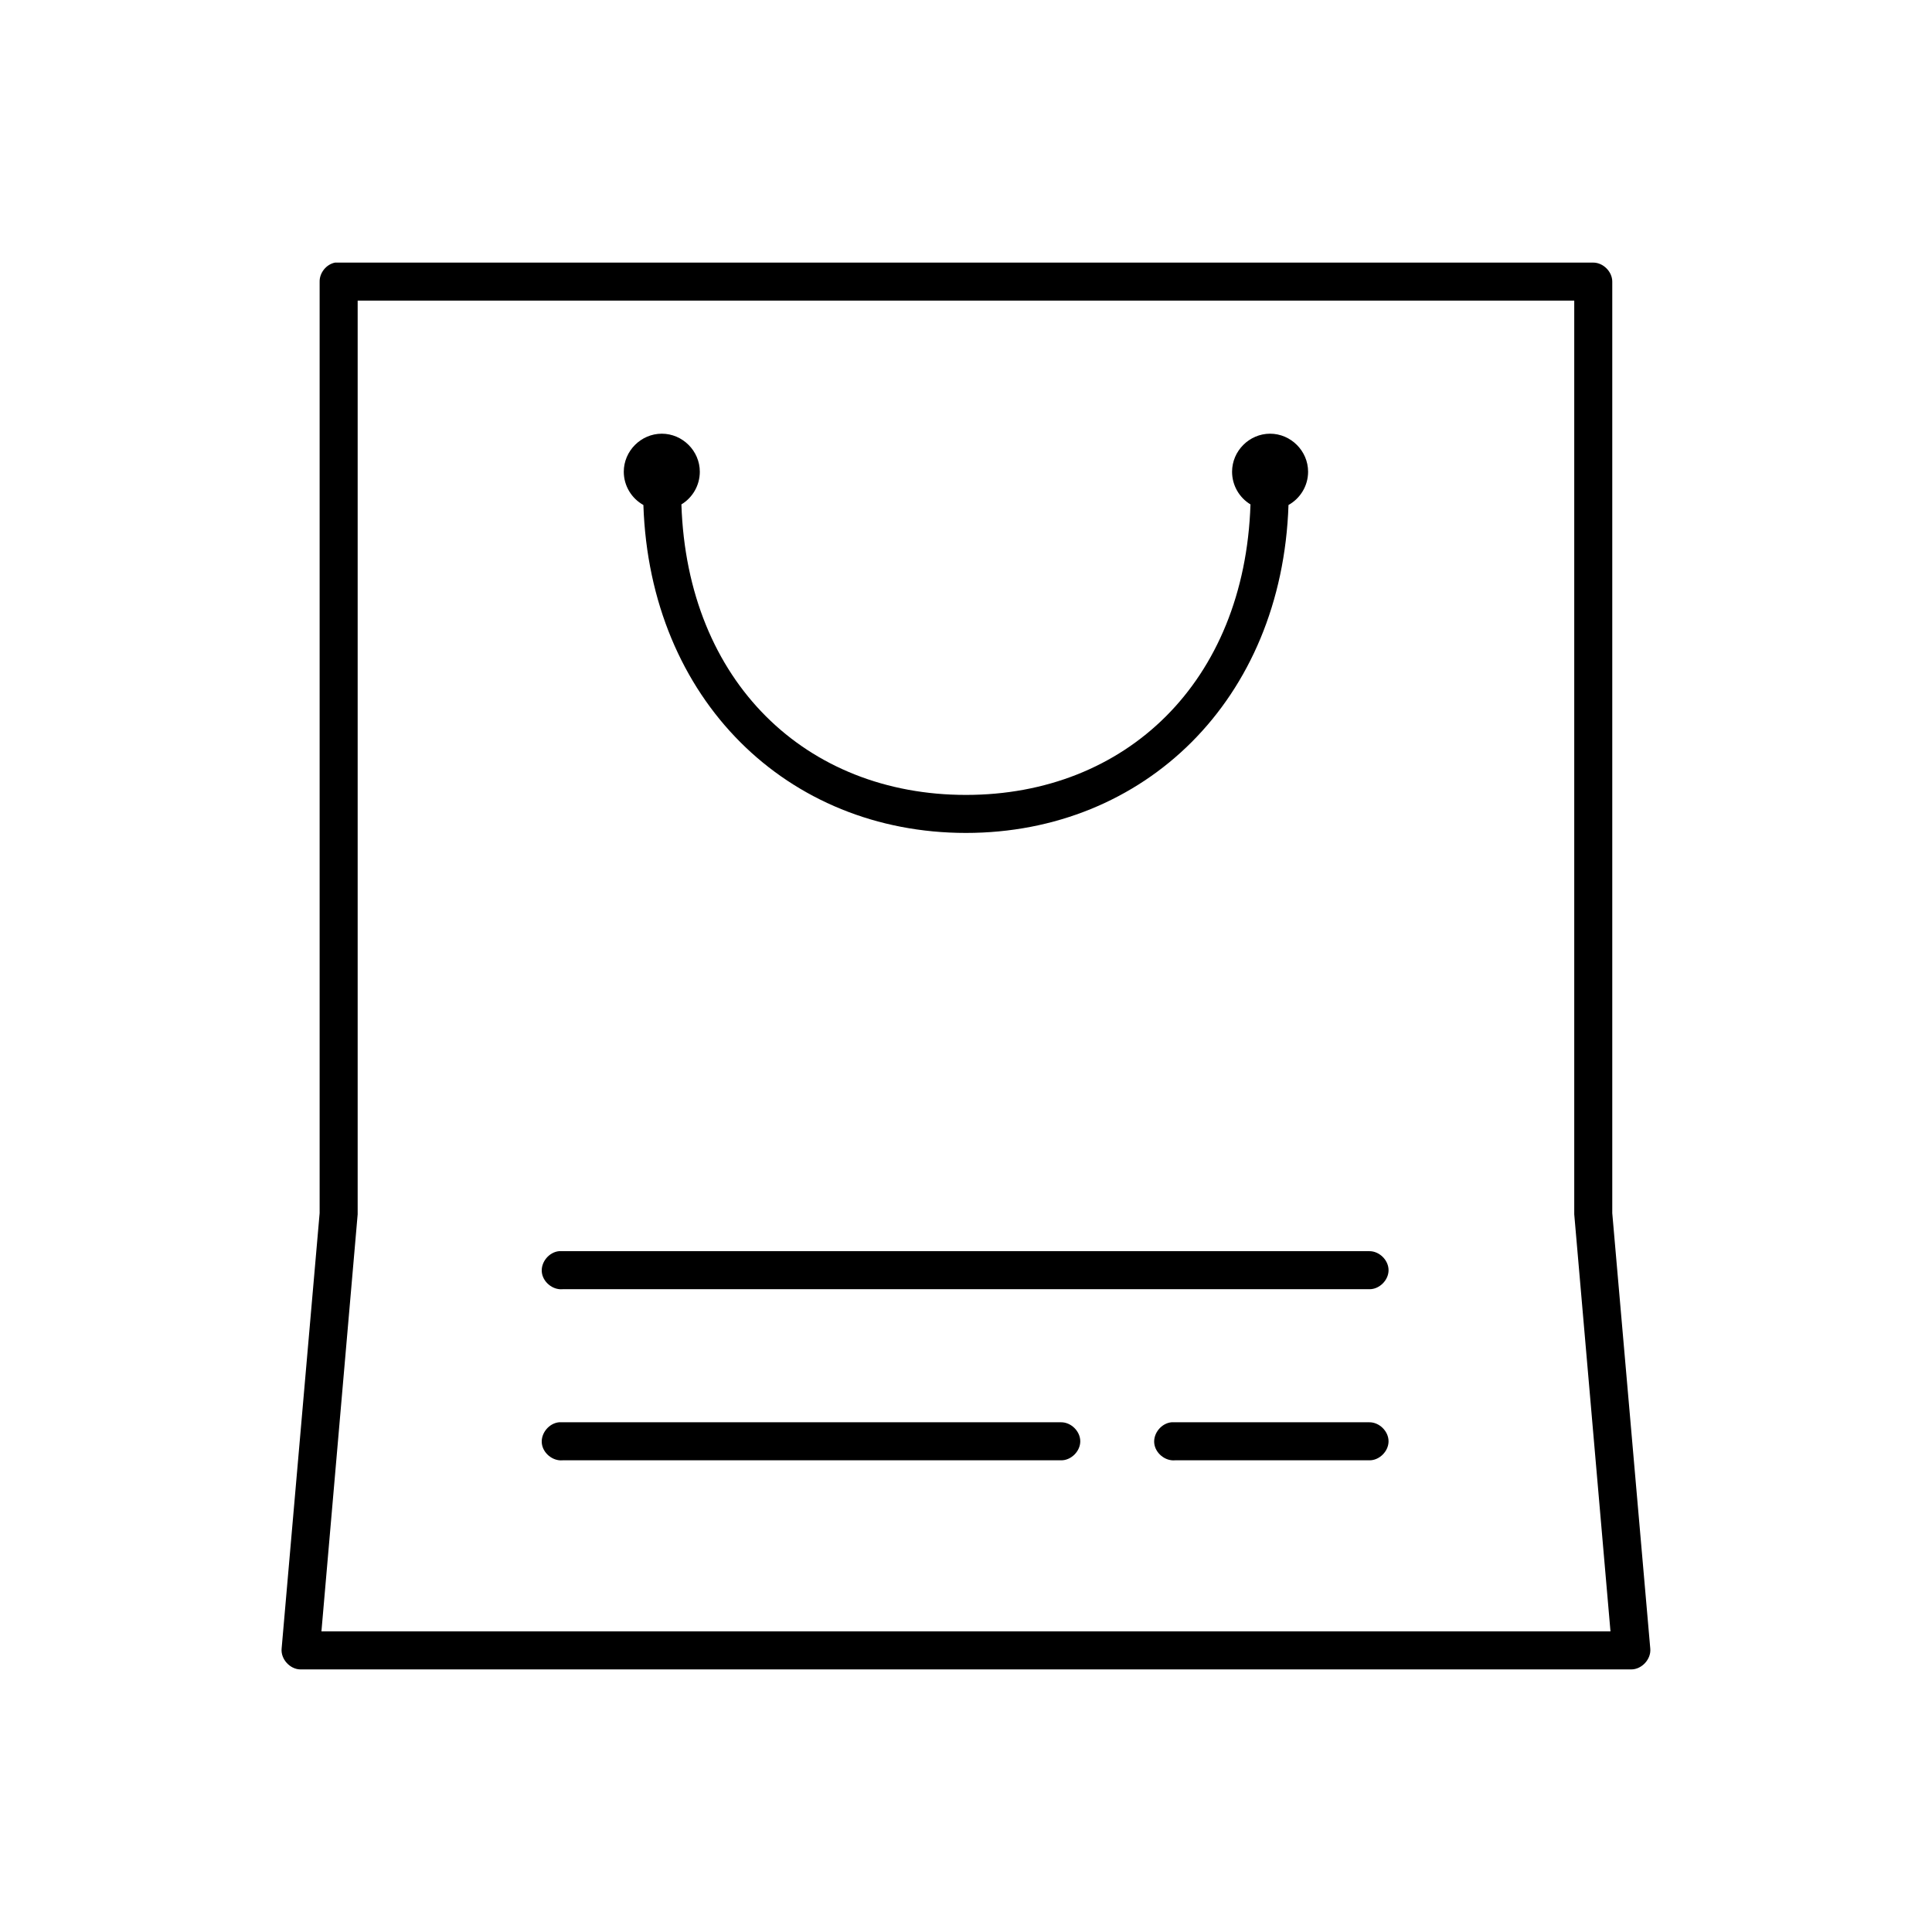 <?xml version="1.0" encoding="UTF-8"?>
<!-- Uploaded to: SVG Repo, www.svgrepo.com, Generator: SVG Repo Mixer Tools -->
<svg fill="#000000" width="800px" height="800px" version="1.1" viewBox="144 144 512 512" xmlns="http://www.w3.org/2000/svg">
 <path d="m232.8 213.59c-2.309 0.441-4.133 2.688-4.094 5.039v246.87l-10.074 115.4c-0.262 2.789 2.234 5.523 5.039 5.512h352.63c2.801 0 5.301-2.719 5.039-5.512l-10.074-115.4v-246.87c0-2.637-2.398-5.039-5.039-5.039h-333.43zm5.981 10.078h322.41v242.14l9.602 110.52h-341.61l9.602-110.52v-242.14zm80.602 35.266c-5.504 0-10.074 4.57-10.074 10.078 0 3.762 2.09 7.086 5.195 8.816 1.715 51.668 38.227 86.906 85.48 86.906 47.254 0 83.766-35.238 85.48-86.906 3.106-1.73 5.195-5.055 5.195-8.816 0-5.504-4.57-10.078-10.074-10.078-5.504 0-10.074 4.57-10.074 10.078 0 3.637 1.938 6.887 4.879 8.66-1.543 47.121-33.074 76.988-75.406 76.988-42.328 0-73.863-29.867-75.406-76.988 2.941-1.773 4.879-5.019 4.879-8.66 0-5.504-4.57-10.078-10.074-10.078zm-27.234 216.64c-2.637 0.246-4.812 2.871-4.566 5.512 0.246 2.637 2.871 4.812 5.512 4.566h213.78c2.66 0.051 5.109-2.375 5.109-5.039s-2.449-5.074-5.109-5.039h-214.73zm0 45.344c-2.637 0.246-4.812 2.871-4.566 5.512 0.246 2.637 2.871 4.812 5.512 4.566h132.08c2.66 0.051 5.109-2.375 5.109-5.039s-2.449-5.074-5.109-5.039h-133.02zm162.3 0c-2.637 0.246-4.812 2.871-4.566 5.512 0.246 2.637 2.871 4.812 5.512 4.566h51.477c2.66 0.051 5.109-2.375 5.109-5.039s-2.449-5.074-5.109-5.039h-52.422z"/>
</svg>